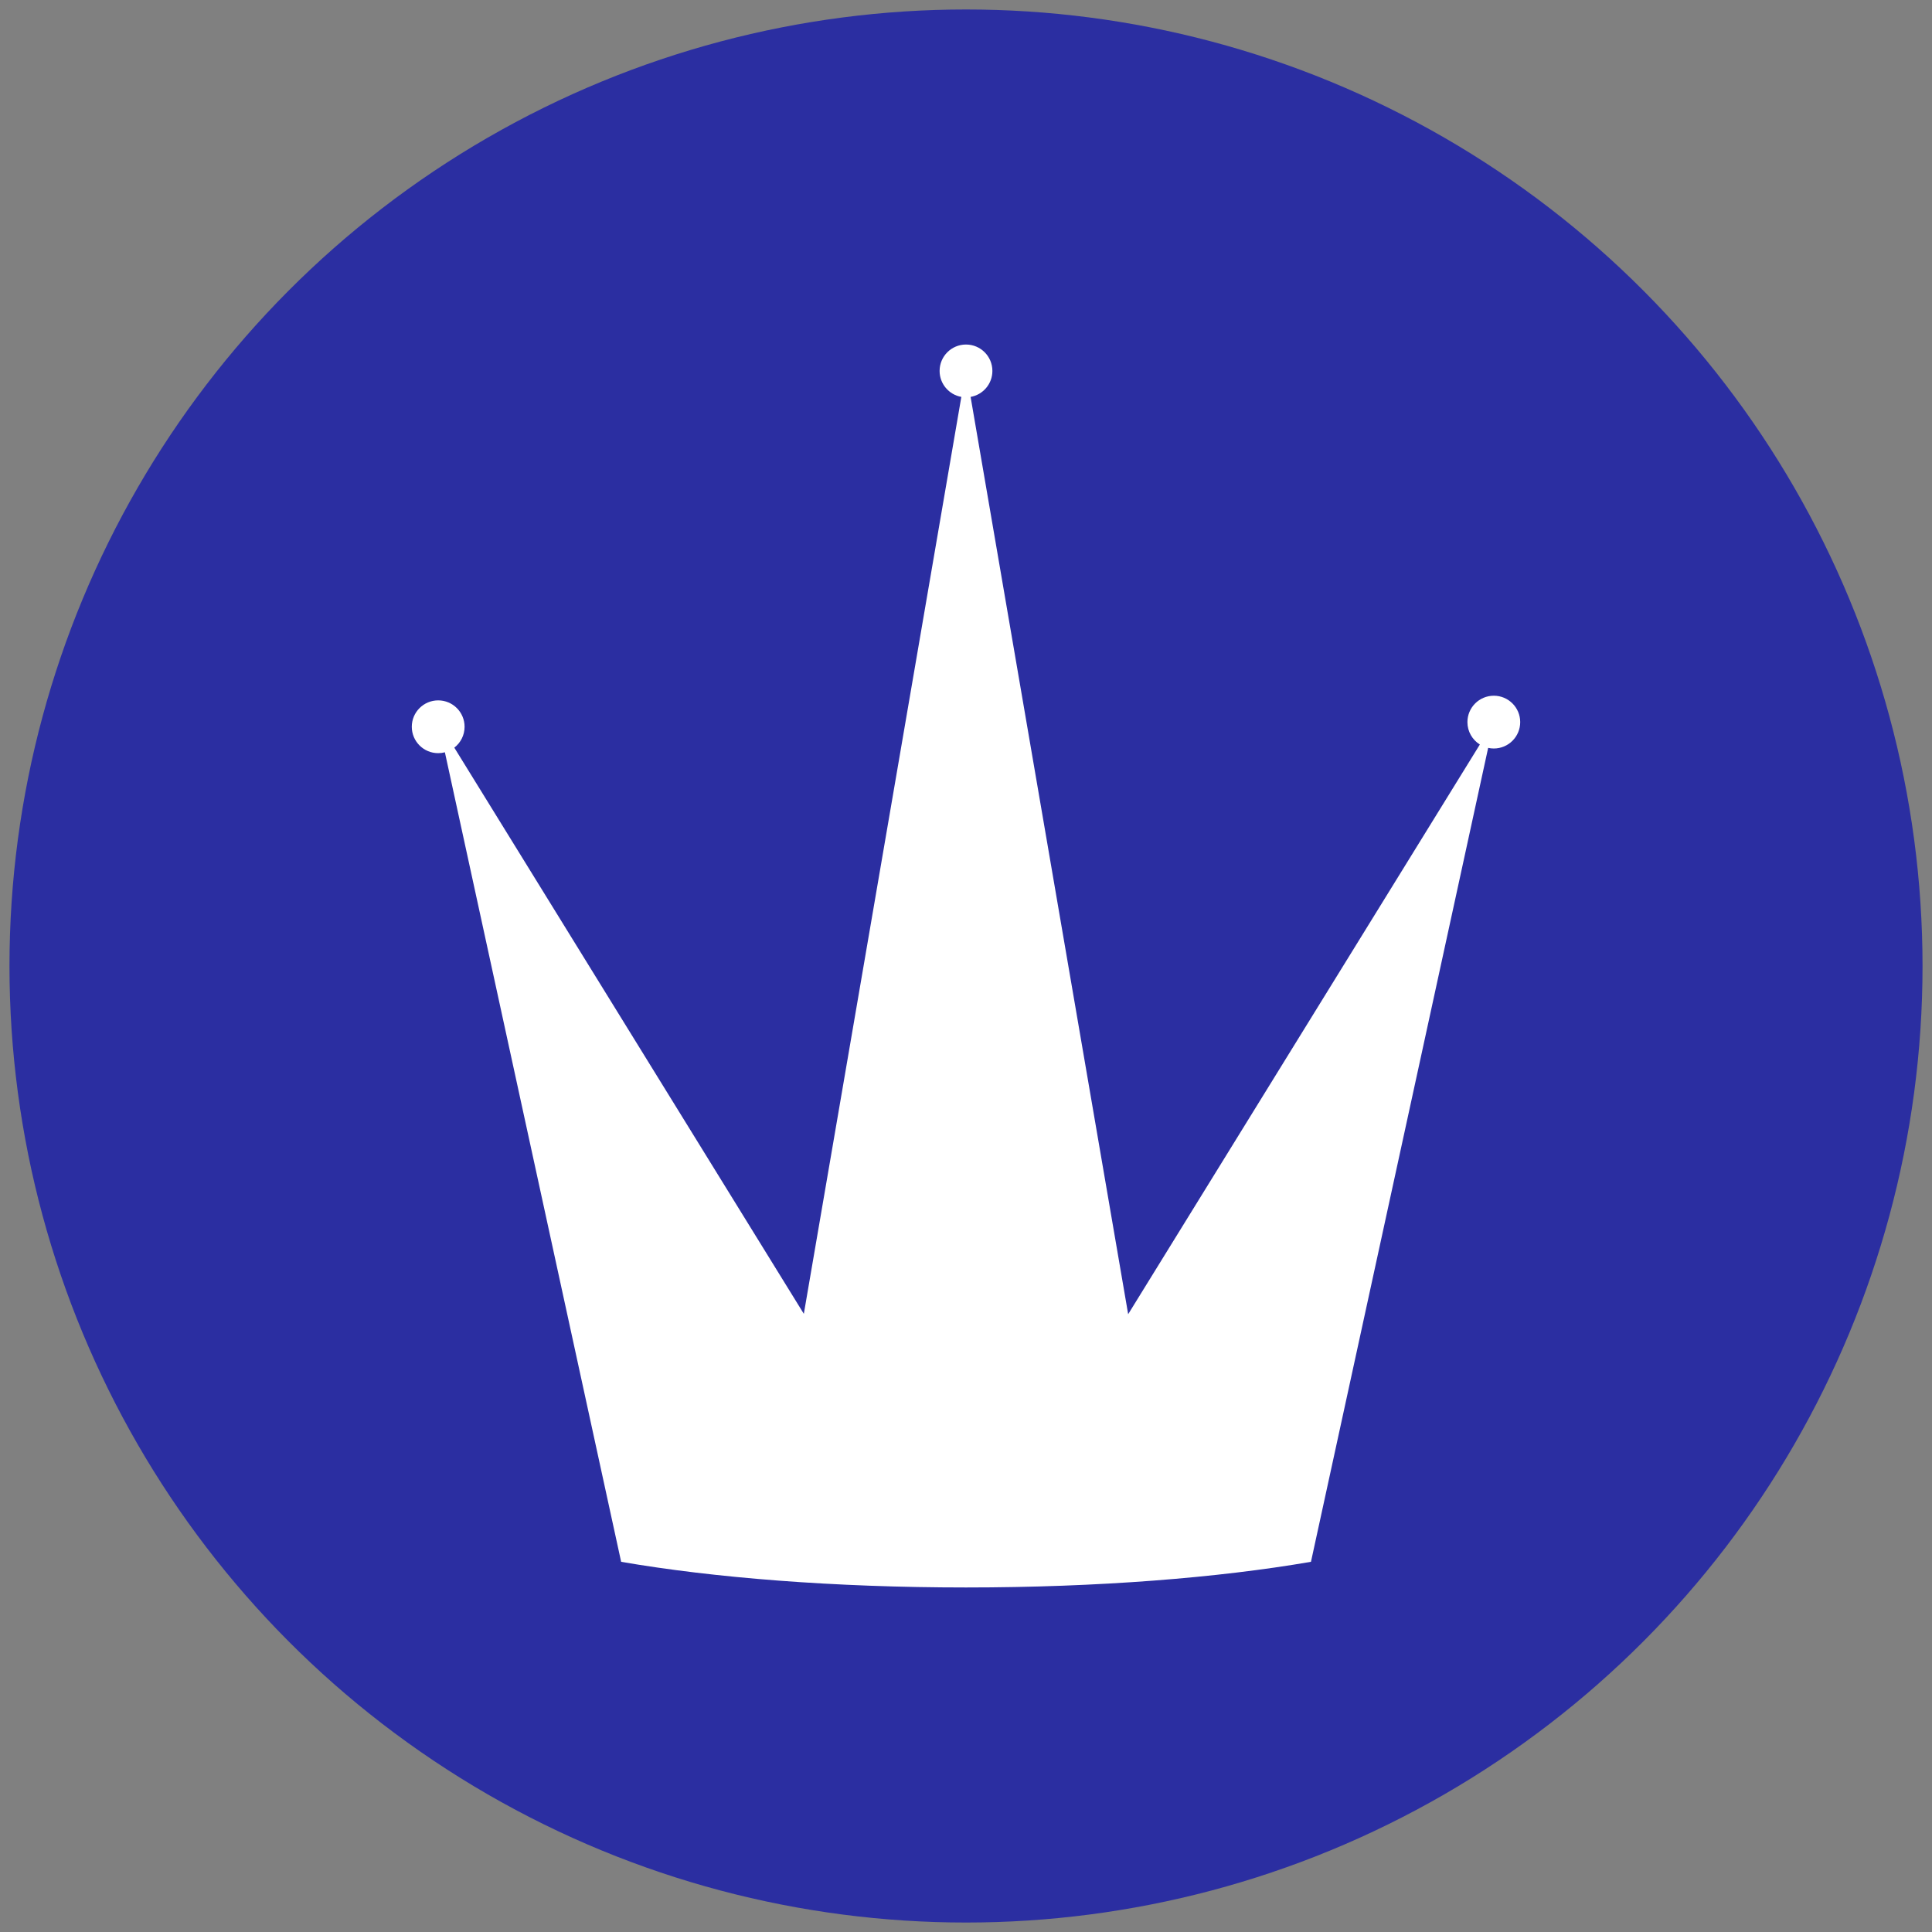 <?xml version="1.0" encoding="UTF-8"?>
<svg id="Layer_1" xmlns="http://www.w3.org/2000/svg" viewBox="0 0 1885.67 1885.67">
	<rect x="0" y="0" width="1885.67" height="1885.67" fill="#808080" stroke="none"/>
	<defs><style>.cls-1{fill:#fff;}.cls-2{fill:#2b2ea1;}</style></defs>
	<circle class="cls-2" cx="942.84" cy="942.84" r="933.59"/>
	<path class="cls-1" d="m1457.99,679.04c-14.23,0-25.76,11.53-25.76,25.76,0,9.23,4.85,17.31,12.14,21.86l-343.26,556.03-153.78-895.3c12.08-2.13,21.26-12.67,21.26-25.36,0-14.23-11.53-25.76-25.76-25.76s-25.76,11.53-25.76,25.76c0,12.67,9.15,23.2,21.21,25.35l-153.73,894.94-341.14-552.59c6.1-4.71,10.03-12.09,10.03-20.39,0-14.23-11.53-25.76-25.76-25.76s-25.76,11.53-25.76,25.76,11.53,25.76,25.76,25.76c2.26,0,4.45-.29,6.54-.84l139.4,640.27,18.51,85.01,14.12,64.83c90.28,15.6,207.93,25.03,336.59,25.03s246.4-9.44,336.69-25.05l14.1-64.78,18.51-85.03,140.33-644.59c1.78.39,3.62.6,5.52.6,14.23,0,25.76-11.53,25.76-25.76s-11.53-25.76-25.76-25.76Z"/>
</svg>